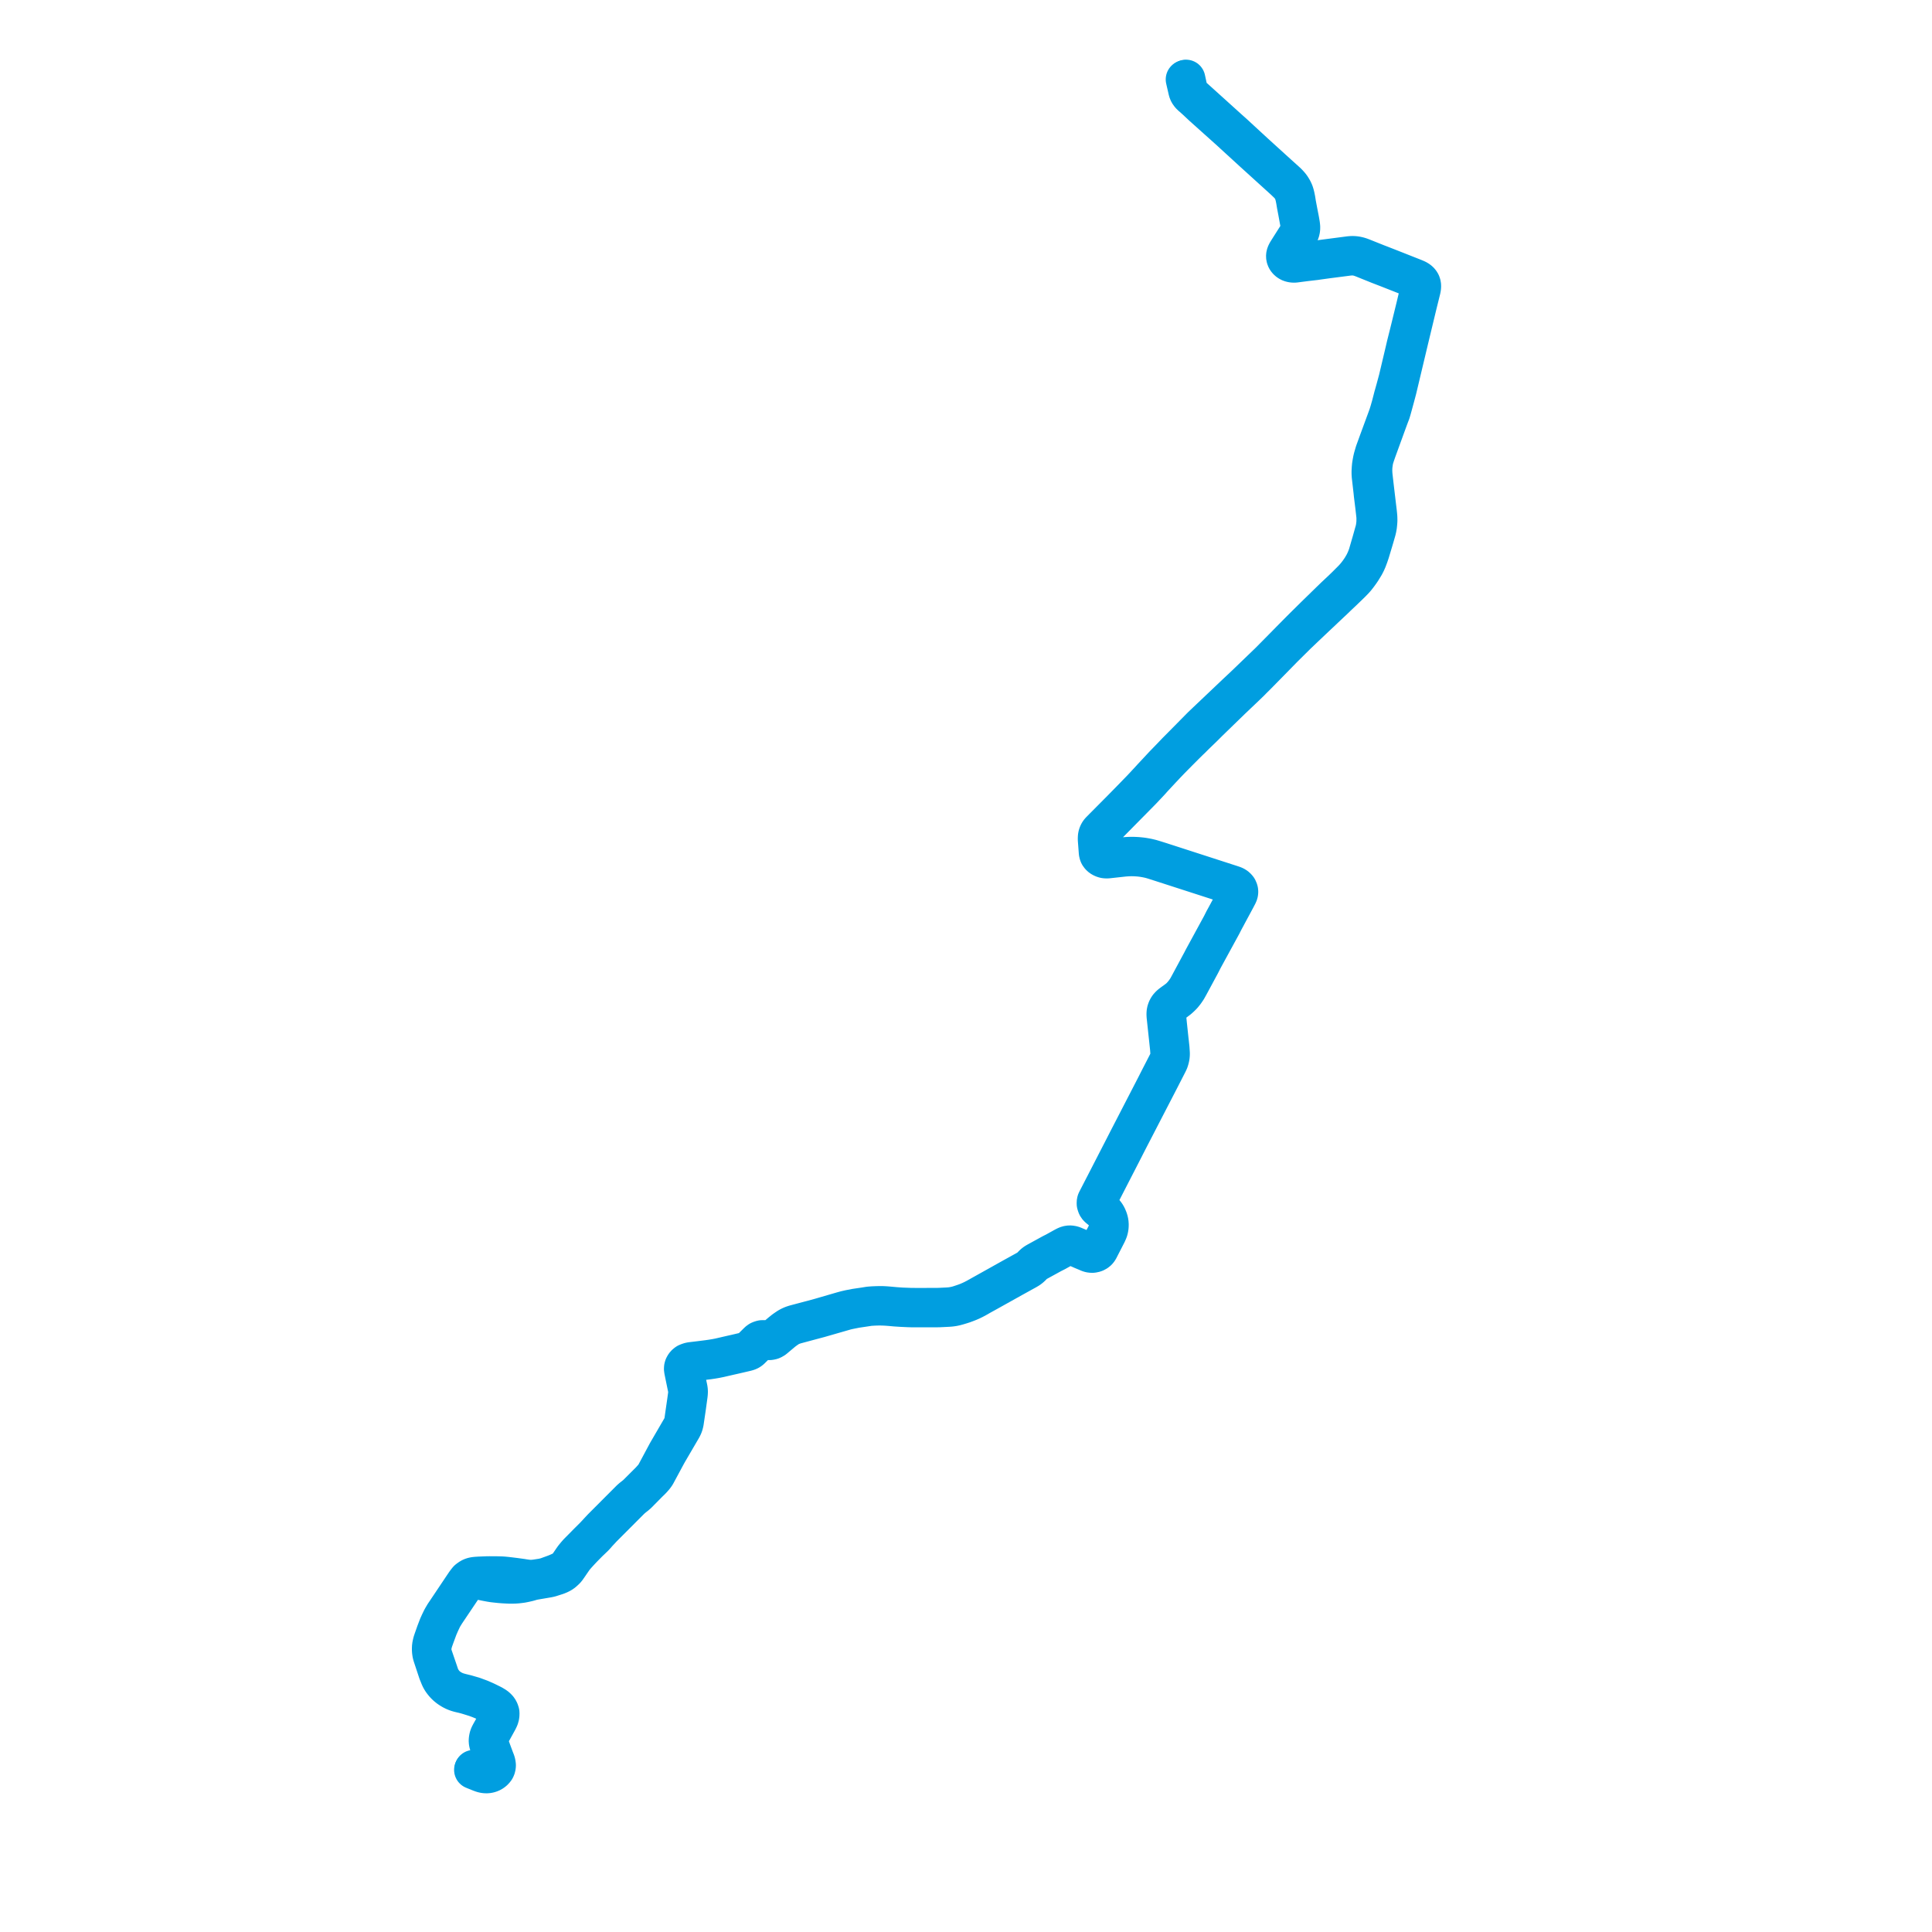     
<svg width="489.111" height="489.111" version="1.1"
     xmlns="http://www.w3.org/2000/svg">

  <title>Plan de ligne</title>
  <desc>Du 2007-08-25 au 2008-01-30</desc>

<path d='M 119.851 448.062 L 121.541 448.746 L 122.084 448.942 L 122.403 449.029 L 122.746 449.086 L 123.092 449.111 L 123.389 449.098 L 123.667 449.058 L 123.954 448.988 L 124.262 448.878 L 124.52 448.752 L 124.749 448.606 L 124.952 448.453 L 125.157 448.266 L 125.331 448.051 L 125.384 447.98 L 125.47 447.865 L 125.572 447.656 L 125.655 447.401 L 125.696 447.156 L 125.716 446.91 L 125.683 446.616 L 125.643 446.365 L 125.555 446.026 L 125.19 445.081 L 124.614 443.532 L 124.543 443.341 L 124.021 441.886 L 123.926 441.579 L 123.837 441.227 L 123.811 441.037 L 123.797 440.869 L 123.798 440.587 L 123.807 440.317 L 123.871 439.929 L 123.998 439.513 L 124.123 439.219 L 124.19 439.083 L 124.257 438.947 L 124.783 438.041 L 126.127 435.599 L 126.385 435.067 L 126.524 434.69 L 126.592 434.353 L 126.631 433.967 L 126.617 433.602 L 126.558 433.361 L 126.456 433.116 L 126.368 432.926 L 126.213 432.672 L 126.054 432.475 L 125.77 432.192 L 125.49 431.958 L 124.735 431.499 L 123.229 430.755 L 122.778 430.542 L 121.636 430.043 L 119.883 429.395 L 118.502 428.996 L 118.399 428.966 L 118.048 428.864 L 117.786 428.8 L 117.35 428.695 L 117 428.609 L 116.738 428.545 L 116.128 428.379 L 115.676 428.235 L 115.366 428.123 L 115.14 428.025 L 114.627 427.779 L 114.162 427.518 L 113.485 427.056 L 113.166 426.789 L 112.872 426.515 L 112.523 426.142 L 112.275 425.831 L 112.062 425.519 L 111.865 425.216 L 111.685 424.905 L 111.505 424.541 L 111.35 424.169 L 111.237 423.83 L 111.076 423.346 L 109.638 419.14 L 109.497 418.612 L 109.406 418.058 L 109.387 417.402 L 109.402 417.028 L 109.439 416.654 L 109.468 416.546 L 109.703 415.599 L 109.765 415.414 L 110.166 414.287 L 110.97 412.112 L 111.431 411.038 L 111.959 409.912 L 112.146 409.54 L 112.391 409.119 L 112.861 408.36 L 113.338 407.65 L 116.769 402.544 L 117.577 401.342 L 117.843 400.983 L 118.002 400.816 L 118.135 400.698 L 118.29 400.563 L 118.416 400.482 L 118.54 400.414 L 119.005 400.177 L 119.165 400.118 L 119.608 400.035 L 119.873 400.001 L 119.948 399.995 L 120.158 399.979 L 120.465 399.982 L 120.748 399.997 L 121.065 400.033 L 122.977 400.432 L 123.533 400.537 L 124.166 400.657 L 124.821 400.762 L 125.494 400.838 L 126.567 400.951 L 127.157 400.998 L 127.33 401.012 L 128.088 401.056 L 128.563 401.078 L 129.028 401.098 L 129.58 401.101 L 130.3 401.083 L 130.91 401.041 L 131.446 400.981 L 132.081 400.901 L 132.546 400.813 L 132.98 400.721 L 133.162 400.682 L 133.63 400.574 L 134.192 400.42 L 134.46 400.336 L 134.829 400.239 L 135.277 400.146 L 138.531 399.593 L 138.927 399.517 L 139.332 399.422 L 141.024 398.881 L 141.592 398.648 L 141.981 398.455 L 142.383 398.215 L 142.735 397.926 L 143.199 397.498 L 143.444 397.23 L 143.9 396.586 L 145.216 394.665 L 145.544 394.239 L 145.824 393.918 L 145.969 393.745 L 146.494 393.165 L 147.006 392.612 L 147.576 392.004 L 147.786 391.791 L 148.993 390.563 L 150.528 389.091 L 151.009 388.566 L 151.265 388.254 L 151.596 387.902 L 151.827 387.656 L 152.084 387.382 L 152.515 386.909 L 156.215 383.202 L 159.705 379.705 L 160.107 379.341 L 160.545 378.985 L 160.876 378.728 L 161.167 378.488 L 161.474 378.219 L 162.971 376.705 L 164.366 375.294 L 164.747 374.933 L 165.041 374.632 L 165.283 374.374 L 165.697 373.896 L 165.841 373.706 L 165.975 373.522 L 166.13 373.286 L 167.281 371.149 L 167.785 370.213 L 168.829 368.275 L 169.132 367.733 L 169.175 367.659 L 172.733 361.566 L 172.814 361.408 L 172.895 361.252 L 173.035 360.924 L 173.129 360.657 L 173.198 360.39 L 173.276 360.075 L 173.813 356.432 L 174.1 354.342 L 174.243 353.303 L 174.278 353.009 L 174.304 352.715 L 174.32 352.38 L 174.317 352.204 L 174.306 352.027 L 174.28 351.757 L 174.228 351.463 L 173.417 347.696 L 173.253 346.93 L 173.217 346.505 L 173.244 346.177 L 173.316 345.969 L 173.348 345.894 L 173.402 345.771 L 173.481 345.671 L 173.6 345.539 L 173.752 345.384 L 173.818 345.329 L 174.027 345.168 L 174.253 345.062 L 174.497 344.972 L 174.727 344.913 L 174.959 344.859 L 175.198 344.818 L 175.961 344.73 L 177.551 344.538 L 179.347 344.321 L 180.253 344.187 L 181.21 344.023 L 182.145 343.835 L 183.947 343.421 L 185.178 343.139 L 186.027 342.947 L 186.834 342.761 L 186.986 342.727 L 188.936 342.273 L 189.342 342.153 L 189.545 342.073 L 189.705 341.992 L 189.846 341.906 L 189.994 341.799 L 190.152 341.662 L 191.724 340.109 L 192.182 339.709 L 192.458 339.506 L 192.695 339.398 L 192.966 339.326 L 193.302 339.306 L 193.678 339.322 L 194.071 339.381 L 194.429 339.426 L 194.838 339.435 L 195.181 339.377 L 195.408 339.316 L 195.826 339.117 L 196.058 338.953 L 196.597 338.498 L 197.832 337.464 L 198.134 337.206 L 198.608 336.837 L 199.172 336.439 L 199.597 336.15 L 199.854 335.994 L 200.133 335.851 L 200.435 335.72 L 200.744 335.6 L 201.052 335.492 L 201.388 335.385 L 205.396 334.307 L 207.412 333.771 L 212.8 332.22 L 213.223 332.098 L 214.161 331.829 L 214.684 331.706 L 215.169 331.604 L 215.373 331.564 L 215.639 331.511 L 216.658 331.307 L 218.914 330.971 L 219.354 330.904 L 220.063 330.797 L 220.379 330.766 L 220.835 330.743 L 221.059 330.726 L 221.355 330.714 L 221.863 330.692 L 222.709 330.677 L 223.528 330.693 L 224.409 330.736 L 225.255 330.799 L 226.709 330.929 L 227.239 330.963 L 228.276 331.029 L 229.92 331.105 L 230.617 331.128 L 232.314 331.137 L 234.752 331.134 L 237.333 331.13 L 237.849 331.118 L 240.07 331.01 L 240.621 330.968 L 241.288 330.877 L 241.881 330.753 L 242.597 330.557 L 243.29 330.349 L 243.971 330.129 L 244.611 329.892 L 245.308 329.619 L 245.502 329.535 L 245.99 329.322 L 246.496 329.073 L 246.547 329.047 L 247.145 328.737 L 248.356 328.043 L 250.207 327.021 L 250.643 326.777 L 255.203 324.234 L 256.583 323.464 L 257.02 323.223 L 259.961 321.597 L 260.352 321.365 L 260.704 321.128 L 261.08 320.803 L 261.429 320.453 L 261.751 320.133 L 262.035 319.889 L 262.306 319.703 L 262.566 319.548 L 265.671 317.846 L 266.425 317.432 L 266.907 317.193 L 267.368 316.959 L 269.583 315.723 L 269.824 315.608 L 270.199 315.462 L 270.595 315.374 L 270.904 315.359 L 271.133 315.36 L 271.484 315.434 L 272.017 315.639 L 273.475 316.266 L 273.916 316.465 L 275.044 316.935 L 275.154 316.98 L 275.281 317.037 L 275.533 317.151 L 275.776 317.237 L 275.986 317.291 L 276.166 317.322 L 276.521 317.345 L 276.867 317.303 L 277.157 317.218 L 277.294 317.167 L 277.455 317.097 L 277.681 316.95 L 277.787 316.878 L 277.912 316.763 L 278.042 316.622 L 278.118 316.518 L 278.189 316.409 L 278.261 316.301 L 278.705 315.43 L 279.246 314.377 L 279.857 313.186 L 280.057 312.795 L 280.318 312.288 L 280.442 312 L 280.586 311.669 L 280.684 311.373 L 280.751 311.101 L 280.816 310.758 L 280.851 310.375 L 280.859 309.822 L 280.764 309.167 L 280.614 308.646 L 280.315 307.923 L 279.979 307.36 L 279.588 306.881 L 279.429 306.738 L 279.138 306.476 L 278.707 306.131 L 278.359 305.841 L 278.181 305.651 L 278.068 305.533 L 277.961 305.415 L 277.852 305.23 L 277.779 305.047 L 277.753 304.88 L 277.725 304.698 L 277.719 304.401 L 277.728 304.28 L 277.759 304.131 L 277.874 303.845 L 279.007 301.651 L 279.064 301.541 L 279.173 301.332 L 279.634 300.439 L 280.199 299.334 L 280.276 299.183 L 281.279 297.233 L 283.867 292.2 L 283.93 292.079 L 284.481 291.006 L 284.796 290.387 L 284.881 290.217 L 285.705 288.606 L 286.689 286.702 L 289.865 280.562 L 292.388 275.684 L 292.464 275.536 L 292.761 274.962 L 293.283 273.951 L 293.647 273.244 L 293.717 273.109 L 295.655 269.327 L 295.696 269.245 L 295.95 268.724 L 296.041 268.468 L 296.129 268.169 L 296.21 267.863 L 296.267 267.58 L 296.307 267.298 L 296.334 266.881 L 296.329 266.533 L 296.322 266.463 L 296.249 265.353 L 296.22 265.085 L 296.193 264.828 L 296.153 264.453 L 296.115 264.097 L 296.093 263.887 L 296.044 263.519 L 295.826 261.461 L 295.745 260.702 L 295.637 259.682 L 295.615 259.475 L 295.392 257.268 L 295.36 256.858 L 295.367 256.471 L 295.422 256.137 L 295.481 255.899 L 295.574 255.637 L 295.629 255.508 L 295.692 255.396 L 295.775 255.247 L 295.914 255.031 L 296.117 254.779 L 296.277 254.607 L 296.446 254.448 L 296.672 254.26 L 296.78 254.18 L 297.065 253.967 L 297.187 253.876 L 297.371 253.742 L 297.441 253.689 L 298.268 253.064 L 298.381 252.978 L 298.943 252.471 L 299.469 251.943 L 300.058 251.209 L 300.514 250.538 L 300.581 250.44 L 301.122 249.472 L 304.011 244.117 L 304.219 243.712 L 304.689 242.786 L 304.921 242.362 L 304.969 242.274 L 308.14 236.463 L 309.362 234.225 L 310.003 232.975 L 310.542 231.982 L 310.649 231.777 L 311.812 229.616 L 312.771 227.835 L 312.965 227.474 L 313.504 226.437 L 313.593 226.183 L 313.625 226.034 L 313.644 225.88 L 313.649 225.749 L 313.645 225.619 L 313.629 225.514 L 313.604 225.408 L 313.513 225.135 L 313.39 224.904 L 313.235 224.715 L 313.053 224.527 L 312.919 224.422 L 312.794 224.331 L 312.558 224.202 L 312.425 224.141 L 312.281 224.086 L 311.869 223.945 L 310.531 223.512 L 309.393 223.144 L 296.247 218.892 L 296.107 218.846 L 294.907 218.46 L 294.503 218.331 L 293.932 218.143 L 293.714 218.075 L 293.47 217.999 L 293.129 217.891 L 292.105 217.57 L 291.38 217.358 L 290.534 217.158 L 289.973 217.051 L 289.423 216.958 L 288.875 216.884 L 288.336 216.83 L 287.876 216.79 L 287.445 216.768 L 287 216.75 L 286.431 216.747 L 285.933 216.755 L 285.405 216.777 L 284.722 216.83 L 284.275 216.873 L 280.461 217.281 L 280.337 217.284 L 280.205 217.283 L 279.996 217.275 L 279.833 217.258 L 279.716 217.237 L 279.623 217.213 L 279.534 217.19 L 279.429 217.157 L 279.316 217.118 L 279.221 217.079 L 279.102 217.016 L 279 216.955 L 278.822 216.838 L 278.676 216.717 L 278.606 216.651 L 278.554 216.586 L 278.496 216.506 L 278.364 216.277 L 278.285 216.072 L 278.244 215.911 L 278.222 215.785 L 278.106 214.239 L 277.997 212.774 L 277.994 212.703 L 277.986 212.536 L 277.983 212.279 L 277.99 212.127 L 278.007 211.962 L 278.034 211.824 L 278.091 211.631 L 278.173 211.419 L 278.28 211.211 L 278.367 211.08 L 278.468 210.949 L 278.599 210.802 L 278.772 210.606 L 281.04 208.3 L 288.8 200.434 L 289.351 199.866 L 289.916 199.262 L 290.759 198.374 L 290.844 198.282 L 291.278 197.814 L 291.811 197.214 L 291.903 197.111 L 292.755 196.194 L 293.949 194.908 L 295.279 193.495 L 296.44 192.285 L 298.299 190.403 L 299.155 189.545 L 299.979 188.719 L 301.125 187.587 L 301.69 187.053 L 302.058 186.682 L 302.644 186.098 L 303.28 185.485 L 303.417 185.353 L 304.703 184.109 L 305.933 182.881 L 311.786 177.196 L 314.765 174.365 L 316.049 173.132 L 316.574 172.624 L 317.084 172.099 L 318.336 170.853 L 321.364 167.772 L 325.036 164.023 L 328.468 160.624 L 329.183 159.948 L 329.76 159.395 L 330.187 158.986 L 333.242 156.097 L 334.813 154.622 L 335.244 154.205 L 335.359 154.097 L 336.84 152.702 L 337.341 152.236 L 337.932 151.674 L 338.524 151.096 L 338.633 150.993 L 339.99 149.712 L 341.346 148.405 L 342.212 147.559 L 342.925 146.82 L 343.328 146.365 L 343.735 145.844 L 344.093 145.368 L 344.466 144.848 L 344.787 144.373 L 345.079 143.897 L 345.552 143.12 L 345.911 142.421 L 346.219 141.723 L 346.57 140.782 L 346.891 139.84 L 347.775 136.903 L 348.002 136.139 L 348.533 134.293 L 348.661 133.734 L 348.768 133.126 L 348.839 132.434 L 348.876 131.889 L 348.883 131.793 L 348.866 130.968 L 348.826 130.474 L 348.746 129.687 L 348.516 127.785 L 348.317 126.098 L 347.919 122.736 L 347.663 120.49 L 347.615 119.942 L 347.583 119.238 L 347.595 118.499 L 347.617 118.137 L 347.654 117.769 L 347.739 117.159 L 347.868 116.34 L 348.219 115.218 L 348.591 114.146 L 351.29 106.735 L 351.855 105.204 L 352.151 104.452 L 352.379 103.682 L 352.669 102.633 L 353.27 100.421 L 353.304 100.292 L 353.336 100.172 L 353.516 99.501 L 353.75 98.609 L 353.787 98.466 L 356.658 86.399 L 358.856 77.259 L 359.847 73.252 L 359.911 72.92 L 359.942 72.636 L 359.946 72.342 L 359.927 72.135 L 359.883 71.943 L 359.853 71.824 L 359.785 71.66 L 359.711 71.522 L 359.623 71.396 L 359.518 71.253 L 359.373 71.099 L 359.179 70.937 L 358.922 70.759 L 358.605 70.597 L 358.117 70.388 L 353.548 68.583 L 353.44 68.54 L 351.441 67.752 L 349.366 66.942 L 349.213 66.883 L 348.877 66.754 L 348.578 66.64 L 344.972 65.2 L 344.486 65.014 L 344.185 64.917 L 343.91 64.838 L 343.451 64.735 L 343.048 64.677 L 342.603 64.643 L 342.201 64.645 L 341.673 64.685 L 333.407 65.765 L 333.042 65.812 L 332.627 65.866 L 330.28 66.169 L 328.127 66.443 L 327.824 66.466 L 327.486 66.47 L 327.311 66.459 L 327.117 66.428 L 326.907 66.379 L 326.721 66.308 L 326.549 66.223 L 326.375 66.123 L 326.196 65.989 L 326.06 65.854 L 325.934 65.701 L 325.834 65.539 L 325.758 65.384 L 325.704 65.232 L 325.676 65.08 L 325.655 64.959 L 325.65 64.796 L 325.668 64.626 L 325.705 64.446 L 325.769 64.259 L 325.864 64.05 L 326.017 63.779 L 327.859 60.877 L 328.605 59.701 L 328.828 59.335 L 329.038 58.942 L 329.17 58.671 L 329.271 58.314 L 329.317 58.017 L 329.346 57.656 L 329.322 57.281 L 329.265 56.792 L 329.131 56 L 329.048 55.541 L 328.857 54.57 L 328.721 53.875 L 328.676 53.64 L 328.595 53.213 L 328.292 51.615 L 328.124 50.537 L 328.098 50.41 L 327.956 49.705 L 327.828 49.198 L 327.692 48.756 L 327.592 48.507 L 327.431 48.154 L 327.246 47.817 L 327.008 47.434 L 326.794 47.121 L 326.604 46.891 L 326.281 46.521 L 325.907 46.134 L 323.669 44.113 L 323.503 43.963 L 322.296 42.867 L 317.785 38.769 L 312.405 33.81 L 312.23 33.648 L 312.159 33.583 L 311.683 33.163 L 311.019 32.569 L 306.107 28.131 L 303.024 25.345 L 302.604 24.967 L 302.204 24.611 L 301.86 24.304 L 301.573 24.031 L 301.322 23.732 L 301.103 23.379 L 300.992 23.113 L 300.863 22.707 L 300.787 22.431 L 300.262 20' fill='transparent' stroke='#009EE0' stroke-linecap='round' stroke-linejoin='round' stroke-width='9.782'/><path d='M 300.009 20.108 L 300.541 22.422 L 300.645 22.866 L 300.719 23.129 L 300.774 23.294 L 300.91 23.565 L 301.06 23.806 L 301.266 24.055 L 301.442 24.257 L 301.673 24.45 L 302.009 24.748 L 302.413 25.106 L 302.821 25.477 L 304.368 26.928 L 305.619 28.05 L 310.829 32.718 L 311.48 33.302 L 312.035 33.814 L 312.192 33.96 L 317.467 38.788 L 320.291 41.349 L 325.158 45.765 L 325.68 46.265 L 326.097 46.668 L 326.379 46.97 L 326.705 47.378 L 327.016 47.86 L 327.186 48.18 L 327.37 48.554 L 327.464 48.813 L 327.609 49.278 L 327.776 49.939 L 327.87 50.441 L 327.902 50.569 L 328.132 51.951 L 328.458 53.648 L 328.727 55.124 L 328.893 56.03 L 329.032 56.792 L 329.076 57.09 L 329.115 57.42 L 329.122 57.798 L 329.091 58.087 L 329.014 58.411 L 328.889 58.731 L 328.731 59.056 L 328.583 59.324 L 327.996 60.249 L 326.562 62.511 L 326.006 63.389 L 325.738 63.826 L 325.611 64.073 L 325.511 64.303 L 325.444 64.519 L 325.413 64.719 L 325.407 64.927 L 325.429 65.122 L 325.466 65.267 L 325.521 65.439 L 325.588 65.588 L 325.663 65.717 L 325.764 65.859 L 325.9 66.01 L 326.013 66.121 L 326.169 66.243 L 326.32 66.341 L 326.453 66.42 L 326.626 66.495 L 326.858 66.568 L 327.037 66.612 L 327.242 66.646 L 327.472 66.664 L 327.645 66.666 L 327.827 66.659 L 330.477 66.315 L 332.666 66.06 L 333.081 66.012 L 333.443 65.954 L 336.066 65.592 L 341.54 64.886 L 342.053 64.848 L 342.495 64.842 L 343.044 64.878 L 343.549 64.96 L 343.989 65.065 L 344.402 65.195 L 344.945 65.389 L 346.249 65.914 L 349.102 67.064 L 349.261 67.125 L 351.335 67.925 L 353.339 68.714 L 353.451 68.758 L 357.838 70.485 L 358.204 70.648 L 358.485 70.798 L 358.709 70.958 L 358.886 71.107 L 359.009 71.234 L 359.133 71.395 L 359.271 71.61 L 359.344 71.77 L 359.396 71.916 L 359.43 72.049 L 359.465 72.354 L 359.473 72.567 L 359.468 72.706 L 359.464 72.845 L 359.403 73.17 L 358.657 76.285 L 358.3 77.779 L 357.608 80.605 L 357.078 82.776 L 356.643 84.534 L 355.929 87.377 L 355.522 89.132 L 354.345 94.1 L 353.876 96.078 L 353.256 98.369 L 353.215 98.517 L 353.048 99.115 L 352.902 99.639 L 352.79 100.04 L 352.745 100.187 L 352.709 100.309 L 352.138 102.527 L 351.691 104.097 L 351.41 105.002 L 351.088 105.902 L 349.077 111.365 L 348.733 112.308 L 347.946 114.47 L 347.725 115.23 L 347.541 115.867 L 347.411 116.412 L 347.271 117.154 L 347.161 117.841 L 347.102 118.515 L 347.054 119.333 L 347.056 119.921 L 347.093 120.509 L 347.539 124.387 L 347.619 125.199 L 347.754 126.292 L 347.944 127.811 L 348.166 129.741 L 348.255 130.528 L 348.285 130.992 L 348.289 131.427 L 348.286 131.85 L 348.284 131.935 L 348.278 132.195 L 348.244 132.613 L 348.2 133.005 L 348.112 133.628 L 348.038 133.999 L 347.944 134.369 L 347.744 135.072 L 347.523 135.861 L 347.175 137.102 L 346.202 140.449 L 345.92 141.222 L 345.586 141.995 L 345.352 142.484 L 345.09 142.969 L 344.556 143.864 L 343.883 144.839 L 343.275 145.624 L 342.905 146.054 L 342.532 146.468 L 340.93 148.083 L 339.735 149.243 L 338.097 150.78 L 337.982 150.886 L 337.636 151.22 L 337.394 151.455 L 336.891 151.941 L 332.793 155.94 L 332.129 156.597 L 331.558 157.162 L 330.151 158.553 L 329.908 158.795 L 329.21 159.49 L 326.59 162.137 L 325.008 163.749 L 321.331 167.469 L 315.94 172.663 L 314.753 173.796 L 312.81 175.619 L 311.202 177.146 L 304.185 183.807 L 302.968 185.043 L 302.829 185.183 L 302.137 185.882 L 301.621 186.409 L 300.279 187.769 L 298.793 189.271 L 297.841 190.225 L 296.393 191.741 L 294.564 193.625 L 291.667 196.732 L 291.528 196.881 L 290.942 197.53 L 290.459 198.045 L 290.375 198.134 L 289.614 198.956 L 288.828 199.792 L 286.092 202.608 L 283.999 204.739 L 278.515 210.264 L 278.328 210.478 L 278.223 210.611 L 278.132 210.757 L 278.023 210.96 L 277.933 211.165 L 277.86 211.373 L 277.801 211.602 L 277.769 211.837 L 277.756 212.115 L 277.748 212.331 L 277.752 212.543 L 277.762 212.705 L 277.815 213.389 L 277.879 214.232 L 277.998 215.802 L 278.032 216.01 L 278.084 216.193 L 278.162 216.402 L 278.293 216.616 L 278.42 216.763 L 278.597 216.938 L 278.713 217.034 L 278.898 217.153 L 279.088 217.254 L 279.259 217.324 L 279.395 217.376 L 279.555 217.427 L 279.637 217.446 L 279.734 217.463 L 279.894 217.481 L 280.043 217.49 L 280.195 217.491 L 280.355 217.488 L 280.482 217.481 L 284.376 217.053 L 284.721 217.019 L 285.424 216.969 L 285.928 216.947 L 286.445 216.935 L 286.935 216.94 L 287.425 216.96 L 288.292 217.018 L 288.851 217.076 L 289.411 217.152 L 289.97 217.248 L 290.481 217.344 L 290.904 217.439 L 291.322 217.539 L 292.041 217.747 L 292.444 217.876 L 293.387 218.178 L 293.633 218.256 L 293.847 218.324 L 294.418 218.509 L 294.669 218.59 L 296.033 219.028 L 296.164 219.071 L 304.498 221.763 L 311.804 224.124 L 312.187 224.261 L 312.368 224.342 L 312.526 224.424 L 312.686 224.528 L 312.823 224.627 L 313.008 224.795 L 313.215 225.061 L 313.327 225.317 L 313.368 225.45 L 313.398 225.583 L 313.413 225.749 L 313.408 225.916 L 313.378 226.081 L 313.339 226.24 L 313.276 226.423 L 313.197 226.596 L 312.844 227.254 L 312.571 227.76 L 311.596 229.575 L 310.45 231.703 L 310.338 231.911 L 309.907 232.7 L 309.783 232.919 L 309.162 234.156 L 308.723 234.962 L 308.456 235.453 L 304.736 242.286 L 304.683 242.385 L 304.456 242.807 L 304.178 243.349 L 304.079 243.542 L 303.843 243.97 L 300.925 249.395 L 300.597 249.991 L 300.365 250.385 L 300.314 250.46 L 300.25 250.556 L 299.867 251.096 L 299.566 251.483 L 299.273 251.833 L 298.789 252.358 L 298.246 252.84 L 298.1 252.948 L 297.298 253.545 L 297.221 253.596 L 297.034 253.723 L 296.914 253.813 L 296.593 254.052 L 296.547 254.086 L 296.395 254.204 L 296.341 254.246 L 296.142 254.428 L 295.881 254.683 L 295.719 254.898 L 295.605 255.074 L 295.48 255.28 L 295.42 255.416 L 295.369 255.531 L 295.323 255.658 L 295.253 255.864 L 295.189 256.107 L 295.148 256.445 L 295.139 256.848 L 295.165 257.277 L 295.238 257.964 L 295.399 259.49 L 295.422 259.7 L 295.613 261.476 L 295.835 263.534 L 295.872 263.901 L 295.895 264.113 L 295.934 264.474 L 295.974 264.843 L 296.002 265.104 L 296.031 265.372 L 296.11 266.503 L 296.115 266.624 L 296.127 266.892 L 296.101 267.217 L 296.087 267.376 L 296.055 267.626 L 296.015 267.806 L 295.924 268.12 L 295.842 268.374 L 295.71 268.716 L 295.48 269.188 L 295.443 269.261 L 294.62 270.859 L 293.457 273.119 L 293.39 273.252 L 293.033 273.954 L 292.512 274.981 L 292.233 275.522 L 292.153 275.676 L 286.496 286.631 L 285.717 288.139 L 285.505 288.55 L 284.688 290.146 L 284.6 290.317 L 284.283 290.935 L 283.731 292.008 L 283.662 292.141 L 280.078 299.111 L 279.999 299.263 L 279.432 300.363 L 278.86 301.472 L 278.805 301.58 L 277.662 303.795 L 277.533 304.063 L 277.484 304.254 L 277.465 304.414 L 277.469 304.767 L 277.596 305.189 L 277.662 305.346 L 277.747 305.498 L 277.888 305.671 L 278.12 305.894 L 278.524 306.218 L 278.948 306.587 L 279.226 306.846 L 279.374 306.998 L 279.794 307.497 L 280.118 308.018 L 280.349 308.555 L 280.409 308.696 L 280.583 309.212 L 280.659 309.783 L 280.66 310.373 L 280.606 310.861 L 280.557 311.085 L 280.523 311.245 L 280.417 311.573 L 280.272 311.932 L 280.138 312.225 L 279.892 312.736 L 279.192 314.04 L 278.487 315.353 L 278.037 316.223 L 277.967 316.315 L 277.887 316.404 L 277.783 316.521 L 277.601 316.67 L 277.401 316.788 L 277.113 316.93 L 276.783 317.03 L 276.471 317.067 L 276.126 317.062 L 275.873 317.028 L 275.625 316.978 L 275.388 316.87 L 275.256 316.81 L 275.146 316.762 L 273.603 316.078 L 272.074 315.435 L 271.807 315.316 L 271.657 315.267 L 271.55 315.233 L 271.262 315.162 L 270.997 315.135 L 270.803 315.128 L 270.525 315.151 L 270.47 315.163 L 270.263 315.208 L 269.944 315.323 L 269.651 315.467 L 269.352 315.623 L 267.086 316.878 L 266.65 317.094 L 266.189 317.332 L 265.548 317.683 L 262.462 319.377 L 262.155 319.558 L 261.876 319.747 L 261.589 319.989 L 261.252 320.326 L 260.921 320.664 L 260.575 320.966 L 260.229 321.211 L 259.864 321.427 L 256.893 323.068 L 256.39 323.346 L 255.082 324.077 L 250.528 326.623 L 250.092 326.866 L 248.25 327.894 L 247.016 328.584 L 246.434 328.882 L 245.873 329.156 L 245.449 329.343 L 245.074 329.508 L 244.498 329.732 L 243.877 329.952 L 243.207 330.176 L 242.548 330.388 L 241.962 330.537 L 241.428 330.646 L 240.869 330.742 L 240.055 330.818 L 237.897 330.92 L 237.318 330.938 L 233.286 330.949 L 232.386 330.951 L 230.613 330.939 L 229.905 330.912 L 228.944 330.877 L 228.302 330.853 L 226.72 330.743 L 225.27 330.61 L 224.416 330.538 L 223.528 330.486 L 222.705 330.478 L 221.867 330.497 L 221.261 330.523 L 220.984 330.534 L 220.756 330.551 L 220.36 330.581 L 220.075 330.604 L 219.747 330.651 L 219.333 330.719 L 218.79 330.807 L 216.543 331.139 L 215.333 331.376 L 215.055 331.43 L 214.076 331.655 L 213.119 331.918 L 210.978 332.541 L 207.758 333.478 L 205.952 333.979 L 205.006 334.222 L 202.705 334.833 L 201.305 335.205 L 200.982 335.304 L 200.658 335.415 L 200.349 335.536 L 200.039 335.681 L 199.741 335.834 L 199.464 335.993 L 198.934 336.351 L 198.45 336.691 L 197.976 337.073 L 197.656 337.33 L 196.434 338.357 L 195.972 338.742 L 195.647 338.964 L 195.392 339.079 L 195.128 339.167 L 194.749 339.211 L 194.273 339.197 L 193.879 339.138 L 193.52 339.099 L 193.181 339.098 L 192.929 339.105 L 192.611 339.186 L 192.276 339.322 L 192.071 339.452 L 191.859 339.63 L 190.872 340.608 L 189.908 341.563 L 189.735 341.704 L 189.564 341.812 L 189.331 341.927 L 189.174 341.987 L 188.98 342.051 L 188.747 342.122 L 187.086 342.51 L 186.948 342.542 L 186.158 342.727 L 185.12 342.959 L 182.079 343.662 L 181.152 343.84 L 180.21 343.995 L 179.258 344.132 L 177.499 344.355 L 175.908 344.547 L 175.467 344.6 L 175.037 344.652 L 174.755 344.698 L 174.44 344.78 L 174.124 344.9 L 173.876 345.001 L 173.598 345.206 L 173.424 345.376 L 173.406 345.4 L 173.295 345.546 L 173.181 345.731 L 173.075 345.94 L 172.998 346.218 L 172.975 346.552 L 173.027 346.938 L 173.454 349.033 L 173.98 351.585 L 174.016 351.786 L 174.038 352.166 L 174.045 352.38 L 174.038 352.652 L 174.024 352.904 L 173.961 353.422 L 173.771 354.798 L 173.308 357.994 L 173.24 358.461 L 173.072 359.671 L 172.998 360.041 L 172.894 360.452 L 172.796 360.766 L 172.668 361.068 L 172.522 361.348 L 172.247 361.822 L 171.577 362.974 L 168.898 367.58 L 168.858 367.65 L 168.564 368.194 L 166.645 371.776 L 166.357 372.311 L 165.894 373.177 L 165.719 373.468 L 165.586 373.656 L 165.397 373.89 L 164.99 374.359 L 164.81 374.554 L 164.496 374.902 L 164.216 375.18 L 162.807 376.587 L 161.297 378.096 L 161.009 378.365 L 160.715 378.61 L 160.41 378.851 L 159.972 379.193 L 159.552 379.562 L 156.117 383.004 L 153.577 385.55 L 152.358 386.772 L 151.912 387.249 L 151.728 387.447 L 151.444 387.753 L 150.804 388.445 L 150.641 388.619 L 150.335 388.945 L 148.82 390.449 L 147.606 391.685 L 147.415 391.878 L 146.313 392.983 L 145.805 393.561 L 145.562 393.857 L 145.211 394.288 L 144.907 394.716 L 143.742 396.419 L 143.694 396.485 L 143.485 396.729 L 143.242 396.987 L 143.037 397.146 L 142.862 397.262 L 142.203 397.64 L 141.642 397.911 L 140.945 398.215 L 140.31 398.464 L 139.015 398.933 L 138.567 399.097 L 138.182 399.223 L 137.793 399.317 L 137.297 399.429 L 135.66 399.681 L 135.032 399.753 L 134.482 399.784 L 133.886 399.763 L 133.435 399.726 L 133.092 399.672 L 132.539 399.593 L 132.13 399.522 L 131.009 399.368 L 130.292 399.271 L 129.512 399.176 L 128.266 399.025 L 127.522 398.953 L 126.992 398.917 L 126.559 398.902 L 125.37 398.875 L 123.843 398.873 L 123.322 398.88 L 122.76 398.901 L 121.286 398.962 L 120.851 398.99 L 120.6 399.006 L 120.211 399.048 L 120.084 399.069 L 119.861 399.108 L 119.598 399.177 L 119.318 399.284 L 119.051 399.417 L 118.848 399.555 L 118.566 399.757 L 118.394 399.893 L 118.282 400.031 L 118.136 400.197 L 117.996 400.403 L 117.772 400.69 L 117.404 401.232 L 116.579 402.464 L 112.691 408.265 L 112.42 408.662 L 112.188 409.059 L 111.985 409.397 L 111.732 409.854 L 111.29 410.765 L 110.9 411.632 L 110.258 413.309 L 109.919 414.279 L 109.627 415.1 L 109.416 415.736 L 109.307 416.202 L 109.197 416.741 L 109.164 417.485 L 109.191 418.035 L 109.259 418.523 L 109.308 418.788 L 109.421 419.182 L 110.816 423.392 L 111.02 423.885 L 111.216 424.378 L 111.34 424.665 L 111.473 424.944 L 111.678 425.312 L 111.88 425.621 L 112.107 425.923 L 112.458 426.35 L 112.707 426.61 L 112.985 426.879 L 113.264 427.112 L 113.57 427.358 L 113.901 427.581 L 114.446 427.914 L 114.985 428.183 L 115.32 428.323 L 115.696 428.463 L 116.178 428.606 L 116.551 428.697 L 116.983 428.798 L 117.326 428.878 L 117.743 428.985 L 117.971 429.043 L 118.254 429.128 L 118.408 429.174 L 118.719 429.267 L 120.339 429.771 L 121.446 430.182 L 122.87 430.778 L 123.625 431.132 L 124.319 431.496 L 124.5 431.598 L 124.79 431.761 L 125.081 431.945 L 125.356 432.13 L 125.624 432.351 L 125.858 432.572 L 125.98 432.733 L 126.084 432.893 L 126.179 433.064 L 126.256 433.235 L 126.412 433.741 L 126.422 434.091 L 126.375 434.399 L 126.309 434.657 L 126.229 434.9 L 125.759 435.848 L 124.085 438.829 L 123.987 439.021 L 123.888 439.213 L 123.743 439.545 L 123.638 439.937 L 123.574 440.328 L 123.552 440.585 L 123.553 440.864 L 123.576 441.035 L 123.612 441.248 L 123.699 441.584 L 123.798 441.896 L 124.346 443.399 L 125.016 445.228 L 125.306 446.009 L 125.395 446.327 L 125.458 446.624 L 125.476 446.846 L 125.467 447.017 L 125.438 447.249 L 125.386 447.445 L 125.309 447.639 L 125.188 447.859 L 125.01 448.081 L 124.846 448.259 L 124.63 448.43 L 124.381 448.6 L 124.143 448.729 L 123.911 448.819 L 123.686 448.878 L 123.382 448.924 L 123.047 448.944 L 122.811 448.928 L 122.608 448.906 L 122.365 448.856 L 121.996 448.736 L 121.62 448.594 L 119.939 447.901' fill='transparent' stroke='#009EE0' stroke-linecap='round' stroke-linejoin='round' stroke-width='9.782'/>
</svg>
